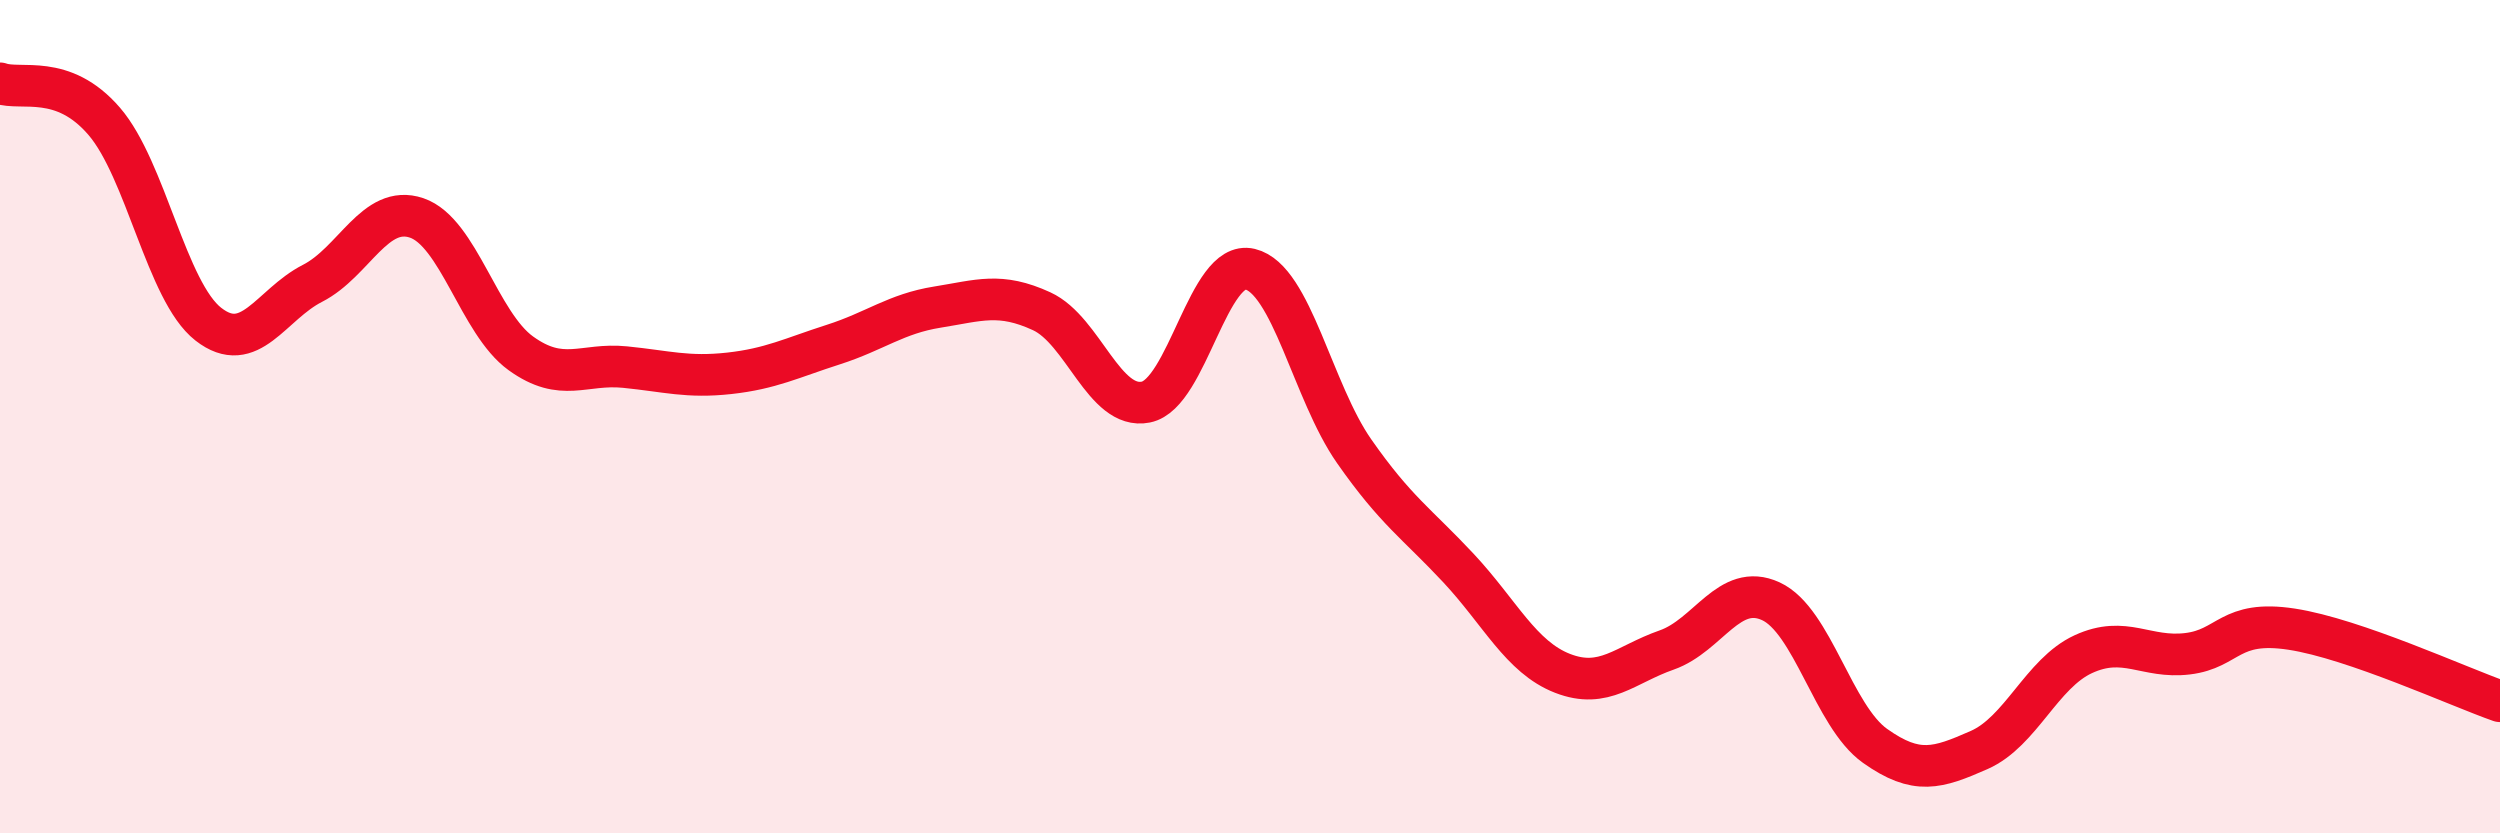 
    <svg width="60" height="20" viewBox="0 0 60 20" xmlns="http://www.w3.org/2000/svg">
      <path
        d="M 0,2 C 0.5,2.18 1.5,1.75 2.5,2.91 C 3.5,4.07 4,7 5,7.78 C 6,8.56 6.5,7.31 7.5,6.8 C 8.5,6.29 9,4.89 10,5.23 C 11,5.57 11.5,7.76 12.5,8.48 C 13.5,9.2 14,8.71 15,8.81 C 16,8.91 16.5,9.07 17.5,8.96 C 18.5,8.85 19,8.59 20,8.27 C 21,7.95 21.5,7.53 22.5,7.37 C 23.5,7.21 24,7.01 25,7.47 C 26,7.93 26.5,9.85 27.5,9.65 C 28.5,9.45 29,6.22 30,6.46 C 31,6.7 31.5,9.4 32.5,10.83 C 33.5,12.26 34,12.56 35,13.63 C 36,14.7 36.5,15.77 37.5,16.16 C 38.5,16.55 39,15.95 40,15.6 C 41,15.25 41.5,13.97 42.5,14.43 C 43.5,14.89 44,17.19 45,17.9 C 46,18.61 46.5,18.44 47.5,18 C 48.5,17.56 49,16.16 50,15.7 C 51,15.24 51.5,15.81 52.5,15.69 C 53.5,15.57 53.5,14.87 55,15.1 C 56.5,15.33 59,16.48 60,16.83L60 20L0 20Z"
        fill="#EB0A25"
        opacity="0.1"
        stroke-linecap="round"
        stroke-linejoin="round"
      />
      <path
        d="M 0,2 C 0.5,2.18 1.5,1.75 2.5,2.91 C 3.5,4.07 4,7 5,7.78 C 6,8.56 6.5,7.31 7.5,6.8 C 8.5,6.29 9,4.89 10,5.23 C 11,5.57 11.5,7.76 12.5,8.48 C 13.5,9.2 14,8.71 15,8.81 C 16,8.91 16.5,9.07 17.5,8.96 C 18.5,8.85 19,8.59 20,8.27 C 21,7.95 21.5,7.53 22.5,7.37 C 23.5,7.21 24,7.01 25,7.47 C 26,7.93 26.5,9.85 27.5,9.65 C 28.5,9.45 29,6.22 30,6.46 C 31,6.7 31.5,9.4 32.5,10.83 C 33.5,12.26 34,12.56 35,13.63 C 36,14.7 36.5,15.77 37.5,16.16 C 38.5,16.55 39,15.95 40,15.6 C 41,15.25 41.5,13.97 42.5,14.43 C 43.5,14.89 44,17.19 45,17.9 C 46,18.61 46.5,18.44 47.5,18 C 48.5,17.56 49,16.16 50,15.7 C 51,15.24 51.5,15.81 52.5,15.69 C 53.5,15.57 53.5,14.87 55,15.1 C 56.5,15.33 59,16.48 60,16.83"
        stroke="#EB0A25"
        stroke-width="1"
        fill="none"
        stroke-linecap="round"
        stroke-linejoin="round"
      />
    </svg>
  
